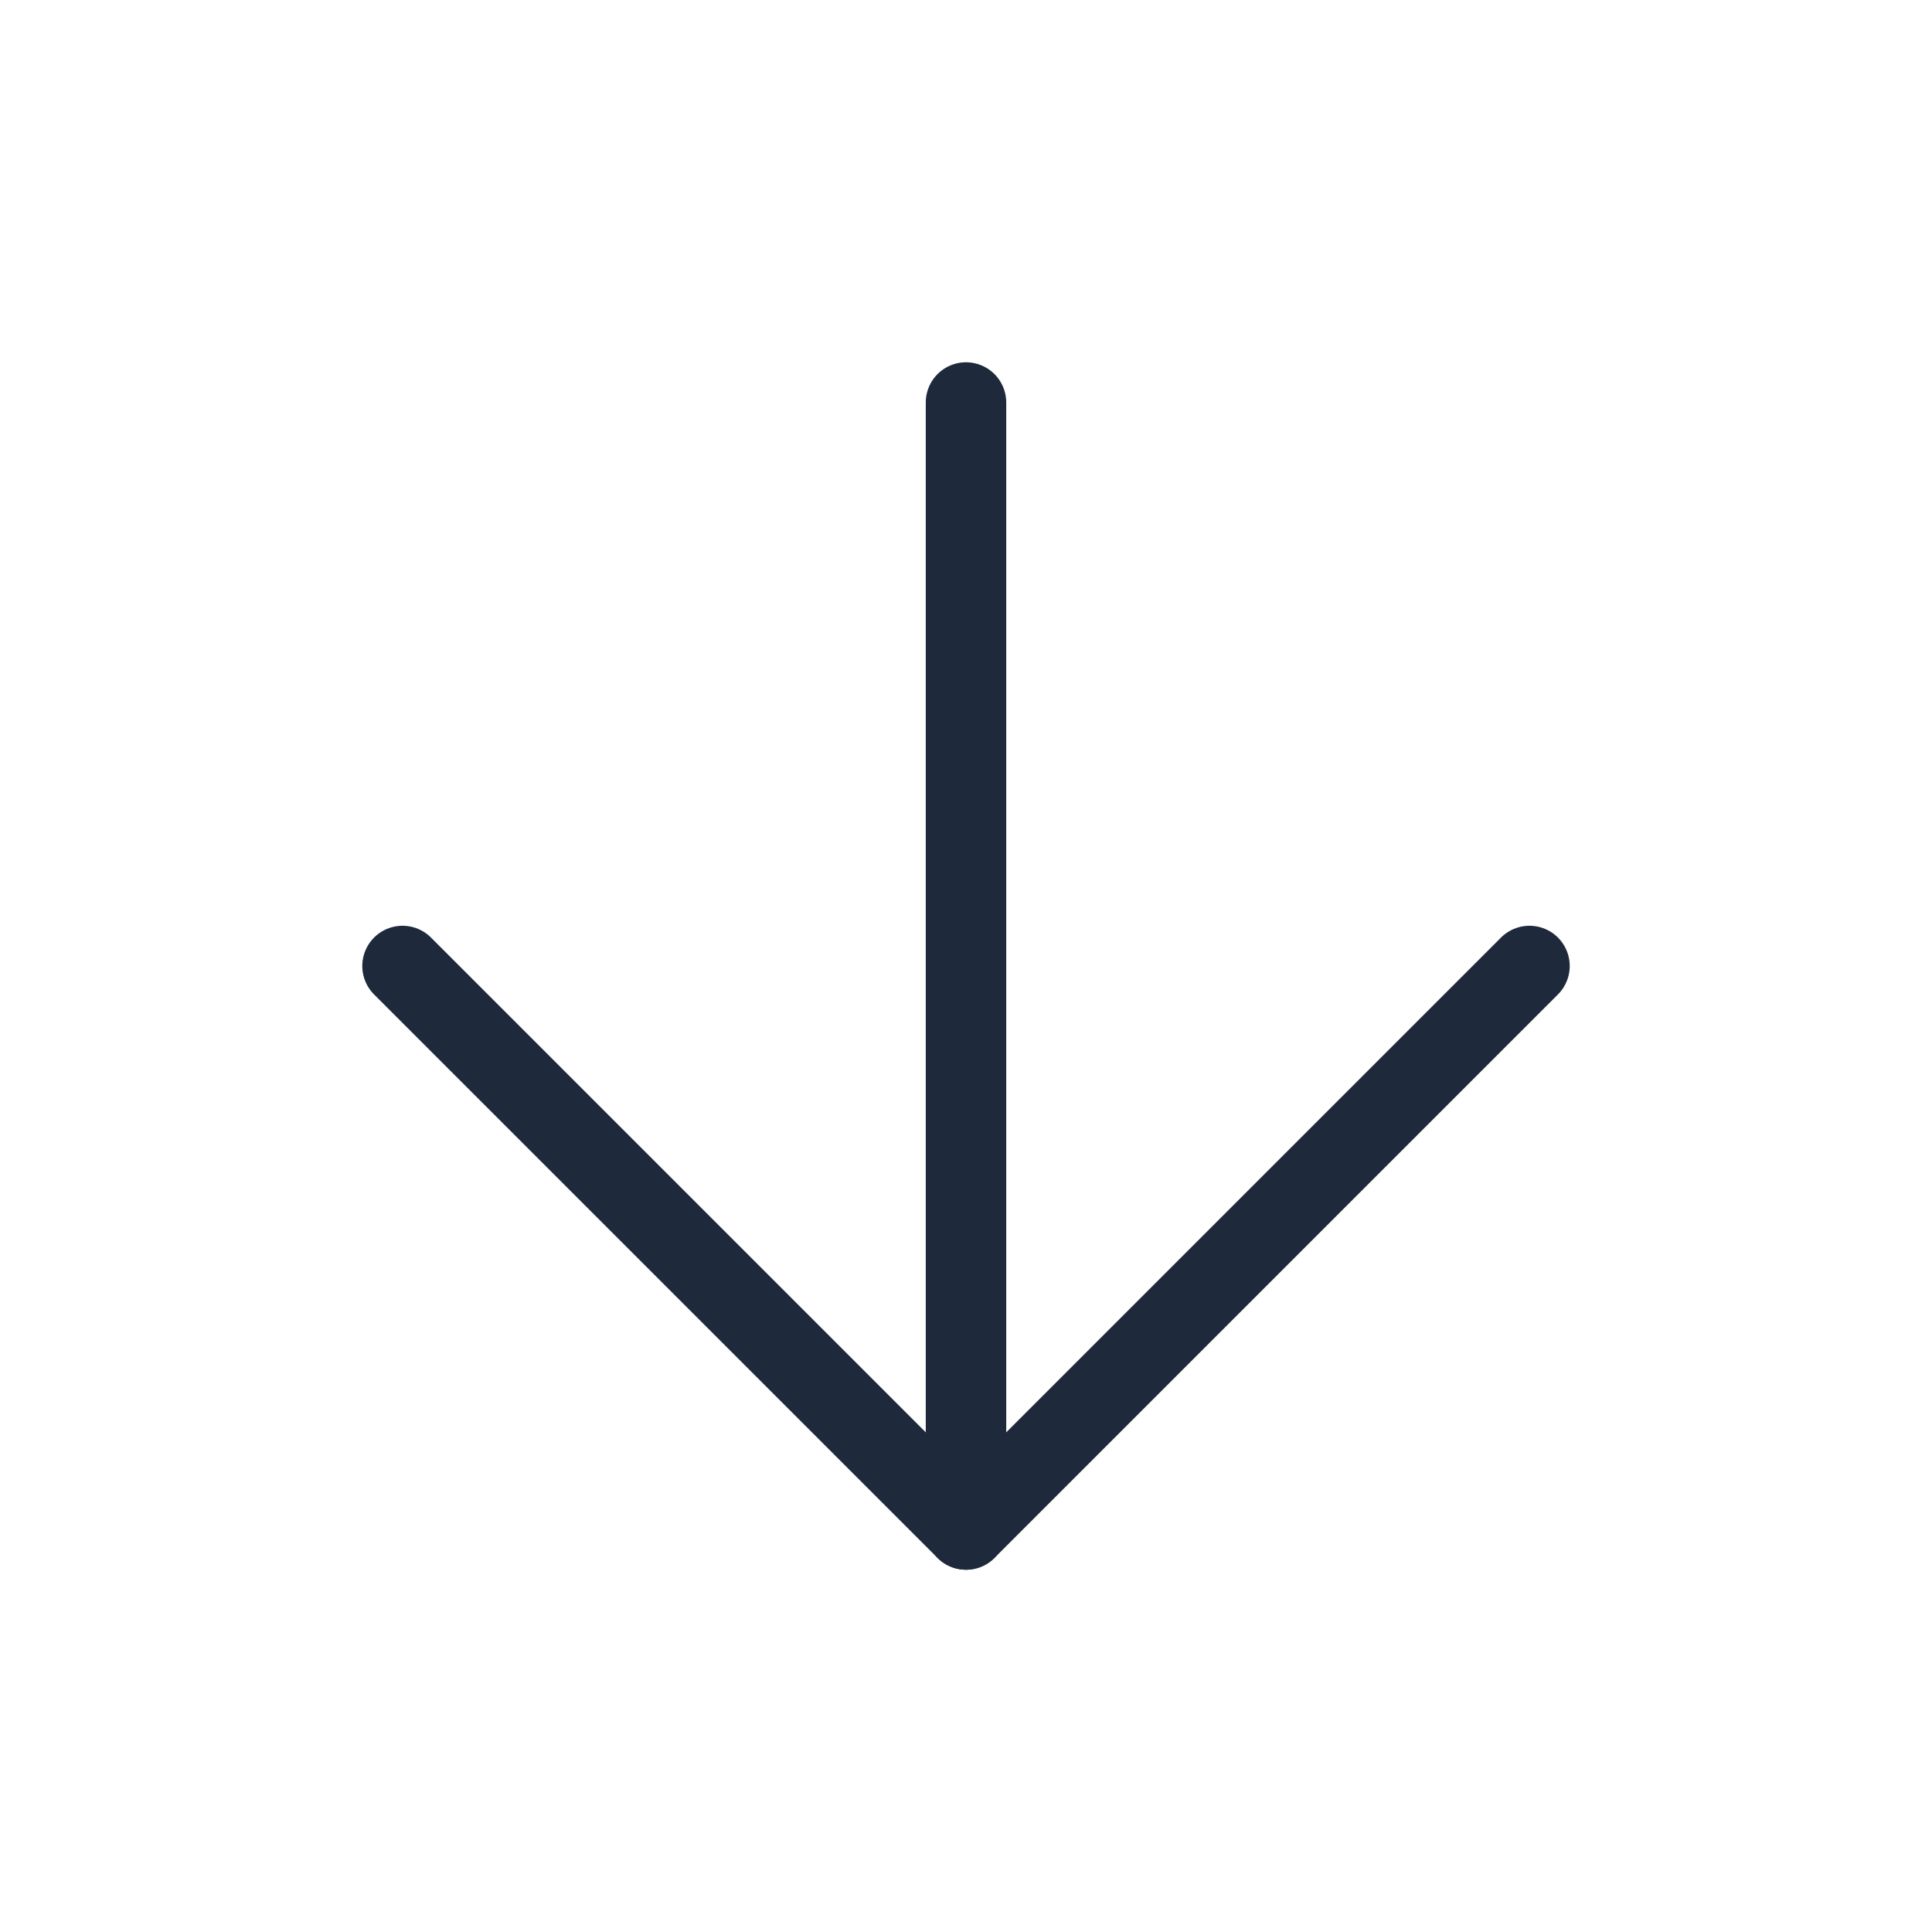 <svg width="32" height="32" viewBox="0 0 32 32" fill="none" xmlns="http://www.w3.org/2000/svg">
<path d="M16 6.667V25.333" stroke="#1E293B" stroke-width="1.333" stroke-linecap="round" stroke-linejoin="round"/>
<path d="M25.333 16L16 25.333L6.667 16" stroke="#1E293B" stroke-width="1.333" stroke-linecap="round" stroke-linejoin="round"/>
</svg>

